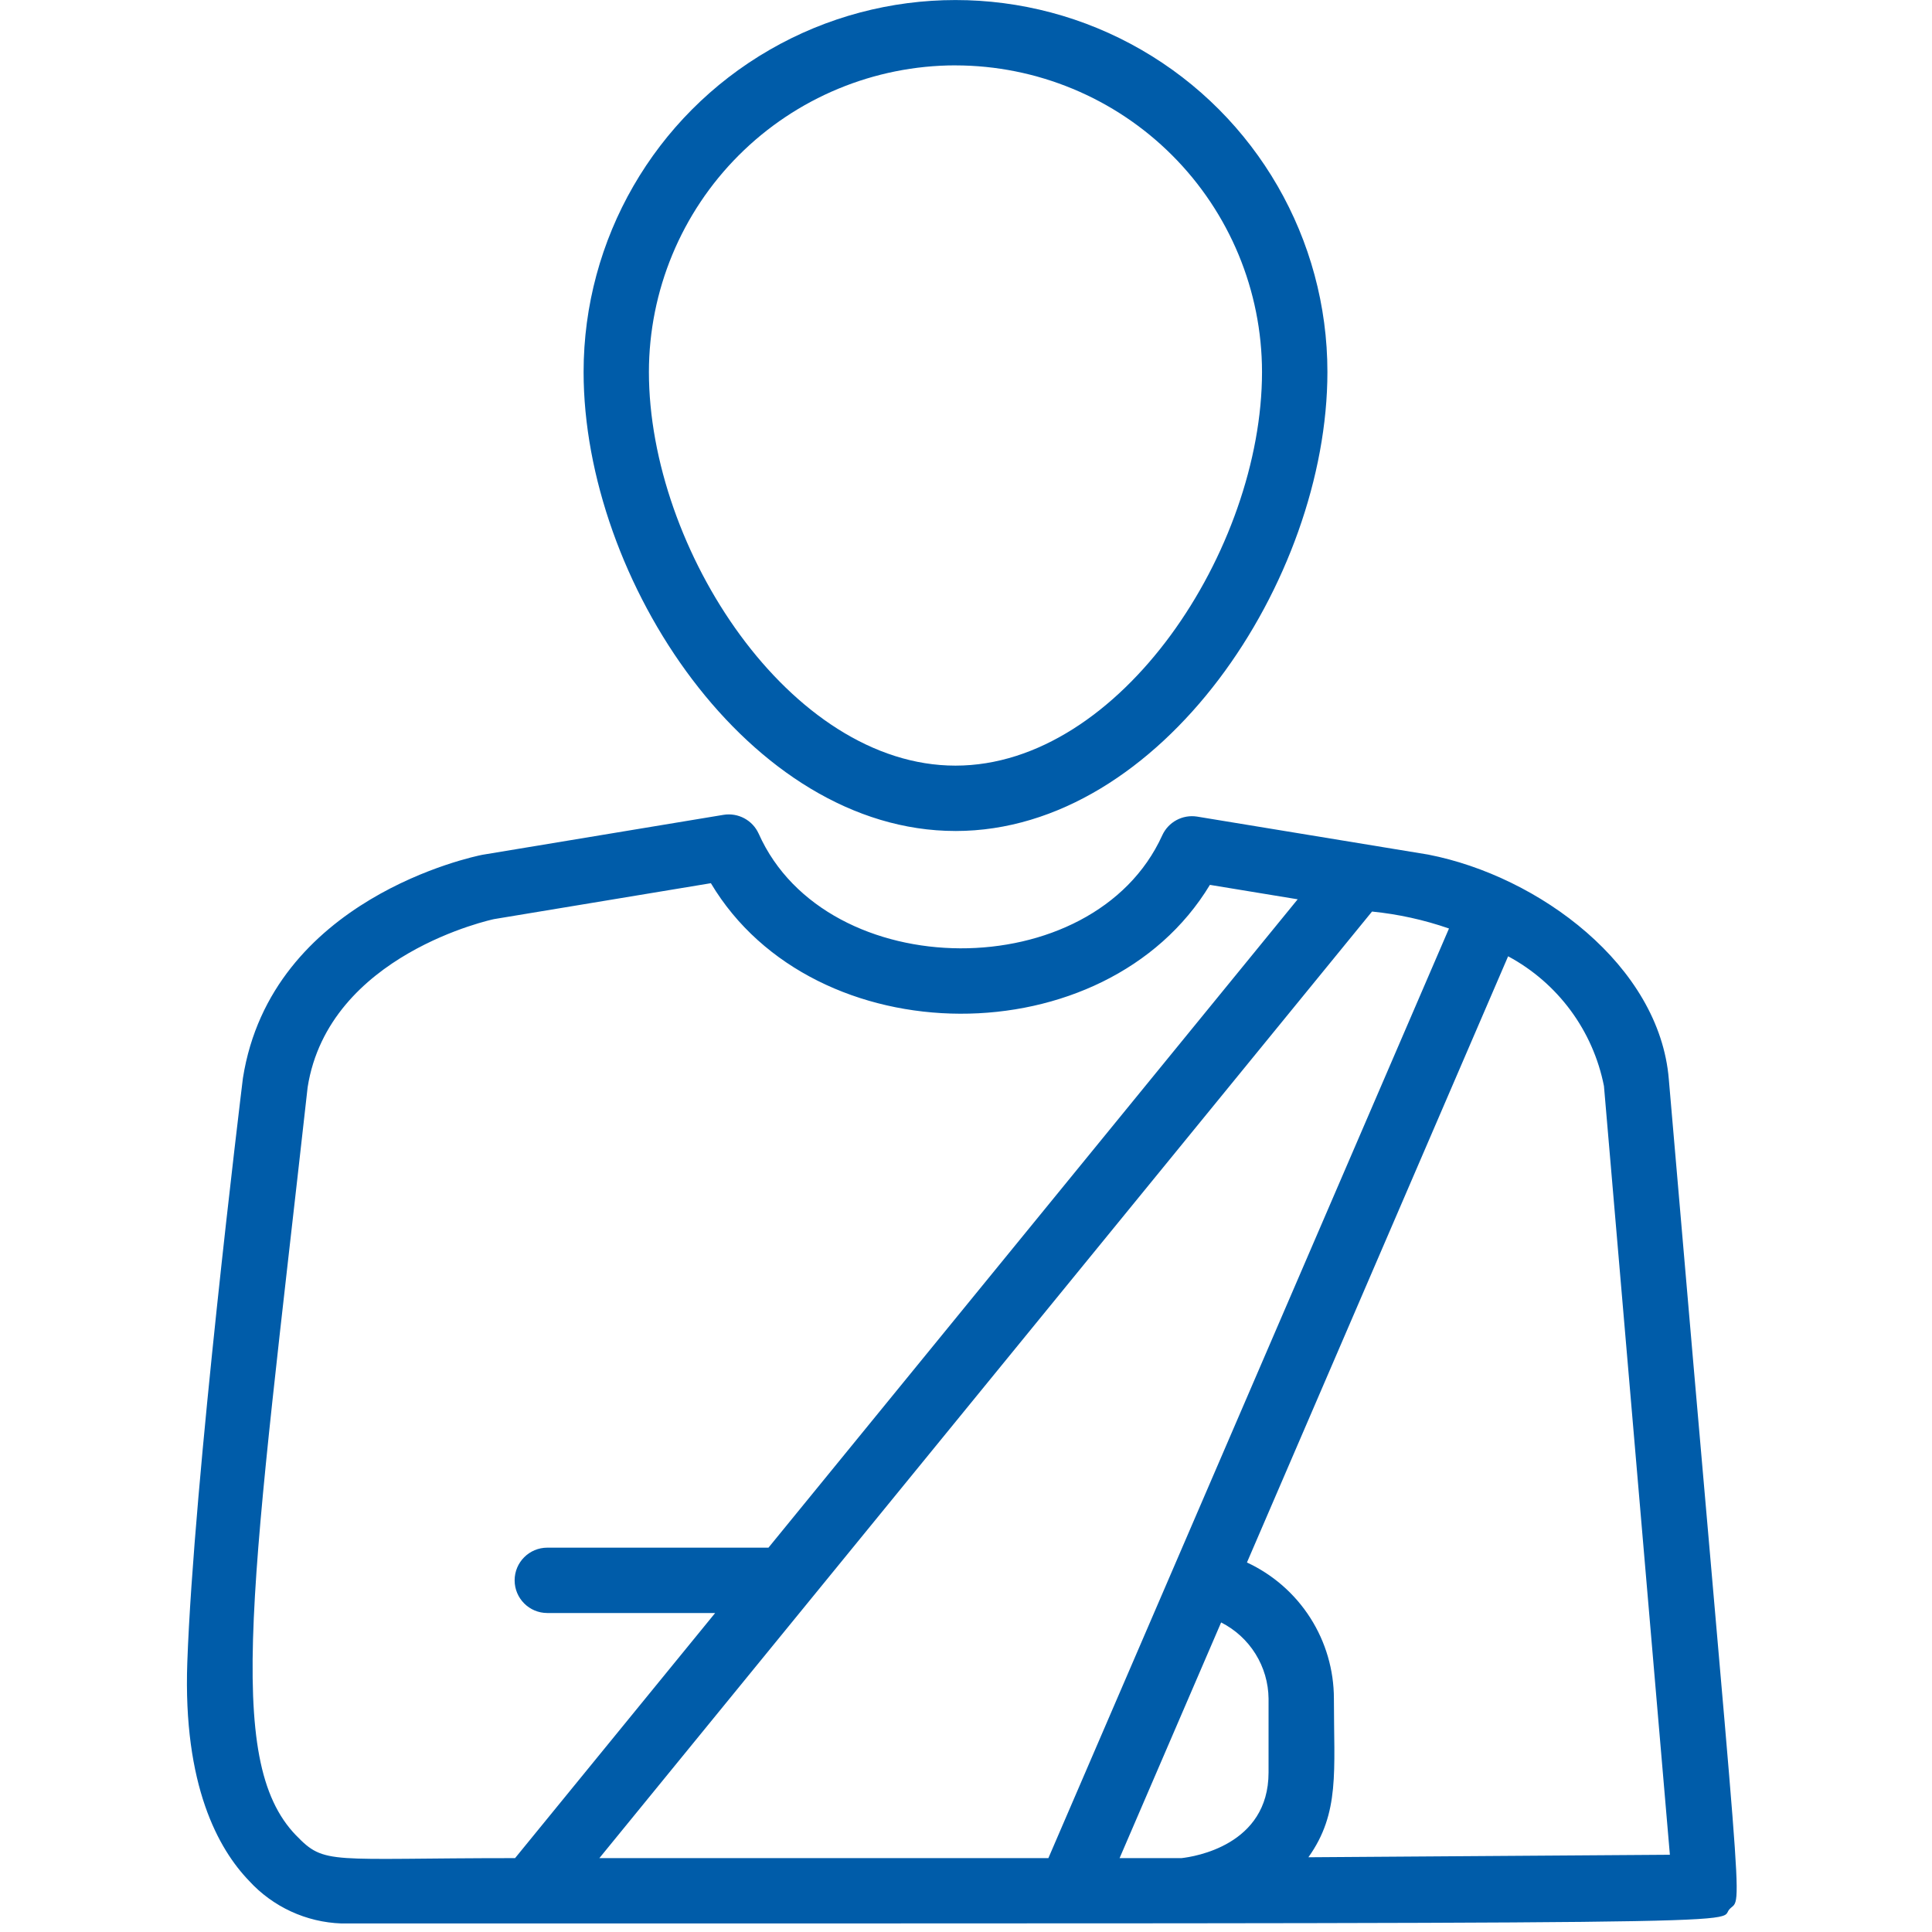 <?xml version="1.0" encoding="UTF-8" standalone="no"?>
<svg xmlns="http://www.w3.org/2000/svg" xmlns:xlink="http://www.w3.org/1999/xlink" xmlns:serif="http://www.serif.com/" width="100%" height="100%" viewBox="0 0 64 64" version="1.1" xml:space="preserve" style="fill-rule:evenodd;clip-rule:evenodd;stroke-linejoin:round;stroke-miterlimit:2;">
    <g id="Artboard1" transform="matrix(0.091,0,0,0.091,0,0)">
        <rect x="0" y="0" width="700" height="700" style="fill:none;"></rect>
        <clipPath id="_clip1">
            <rect x="0" y="0" width="700" height="700"></rect>
        </clipPath>
        <g clip-path="url(#_clip1)">
            <g transform="matrix(1.416,0,0,1.416,-145.304,-65.012)">
                <path d="M469.84,265.62L410.367,255.843C406.636,255.253 402.972,257.226 401.406,260.663C383.726,299.612 315.094,299.304 297.666,260.253L297.666,260.257C296.1,256.772 292.389,254.78 288.623,255.39L226.619,265.663C224.408,266.1 172.353,276.862 165.064,323.081C164.548,327.288 152.419,426.721 150.767,473.291C149.646,504.932 158.779,521.283 166.638,529.424L166.638,529.427C172.763,536.127 181.326,540.079 190.396,540.396C568.466,540.396 543.756,540.525 547.226,536.74C550.82,532.818 550.89,547.939 531.636,323.38C529.253,294.13 498.234,271.165 469.835,265.622L469.84,265.62ZM475.125,284.604L372.135,523.594L256.705,523.594L455.335,280.254C462.073,280.926 468.706,282.387 475.105,284.606L475.125,284.604ZM178.735,517.764C159.946,498.303 167.536,452.385 181.704,325.414C187.114,291.148 229.466,282.234 229.622,282.199L285.368,272.965C311.911,317.496 386.848,317.766 413.658,273.394L436.224,277.105L300.174,443.785L243.319,443.785C238.678,443.785 234.917,447.547 234.917,452.184C234.917,456.824 238.678,460.586 243.319,460.586L286.467,460.586L235.029,523.598C187.052,523.598 186.181,525.473 178.744,517.762L178.735,517.764ZM428.735,501.592C428.735,520.307 409.633,523.237 406.337,523.6L390.439,523.6L416.541,463.014L416.541,463.01C420.174,464.846 423.236,467.647 425.385,471.104C427.537,474.561 428.697,478.541 428.737,482.612L428.735,501.592ZM438.977,523.377C447.102,511.99 445.536,501.252 445.536,482.592L445.536,482.588C445.532,475.233 443.426,468.029 439.466,461.83C435.505,455.631 429.856,450.693 423.181,447.596L490.322,291.756C503.119,298.627 512.158,310.873 514.962,325.123L531.908,522.733L438.977,523.377ZM348.258,259.547C401.219,259.547 443.867,194.988 443.867,141.537L443.867,141.533C443.867,107.373 425.644,75.81 396.062,58.732C366.48,41.654 330.035,41.654 300.453,58.732C270.871,75.81 252.648,107.373 252.648,141.533C252.636,194.986 295.281,259.543 348.246,259.543L348.258,259.547ZM348.258,62.727L348.258,62.723C369.153,62.75 389.18,71.059 403.953,85.836C418.723,100.609 427.031,120.637 427.055,141.531C427.055,187.086 390.688,242.741 348.246,242.741C305.804,242.741 269.437,187.089 269.437,141.531C269.461,120.636 277.769,100.601 292.546,85.828C307.319,71.051 327.351,62.738 348.245,62.715L348.258,62.727Z" style="fill:rgb(0,92,169);fill-rule:nonzero;"></path>
            </g>
        </g>
    </g>
</svg>
